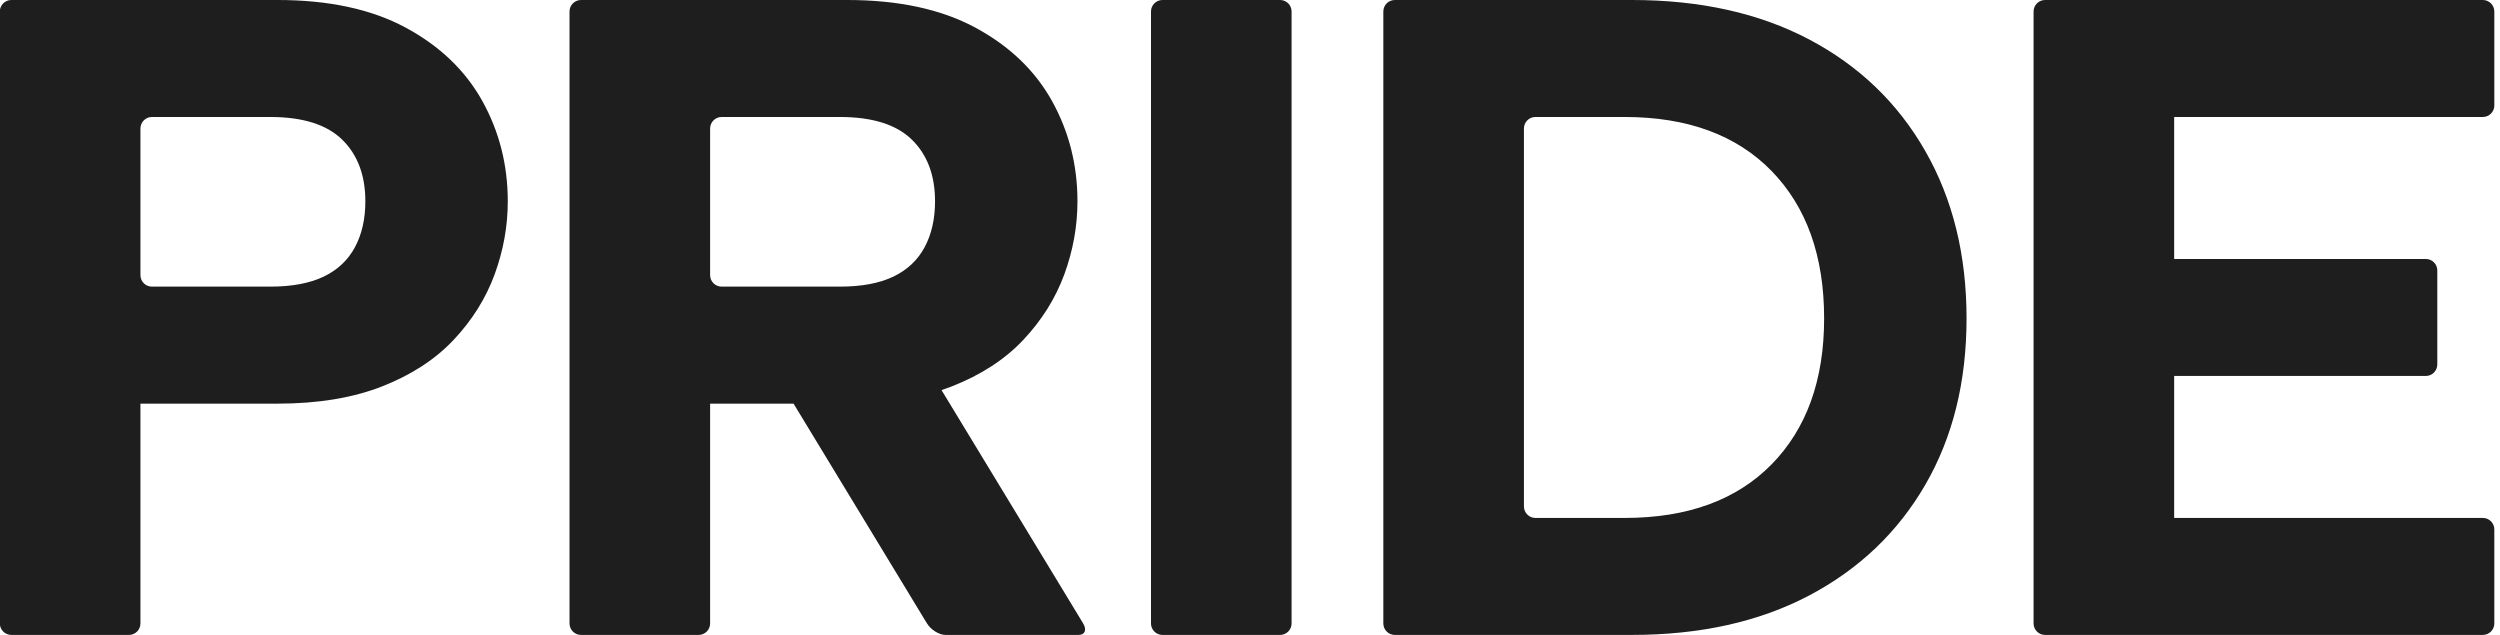 <?xml version="1.0" encoding="UTF-8"?> <svg xmlns="http://www.w3.org/2000/svg" width="63" height="16" viewBox="0 0 63 16" fill="none"><path d="M62.333 2.948H54.789V6.526H60.366H60.706H61.131C61.29 6.526 61.42 6.656 61.42 6.815V7.197V7.58V8.42V8.89V9.185C61.42 9.344 61.29 9.474 61.131 9.474H60.687H60.366H54.789V13.052H61.419H61.803H62.143H62.568C62.727 13.052 62.857 13.181 62.857 13.341V13.723V14.106V14.946V15.416V15.711C62.857 15.87 62.727 16 62.568 16H62.124H61.803H61.396H54.499H52.73H52.204H52.045H51.965H51.535C51.376 16 51.246 15.87 51.246 15.711V15.611V14.946V1.054V0.714V0.289C51.246 0.13 51.376 -6.10352e-05 51.535 -6.10352e-05H51.917H51.965H52.065H52.068H52.73H54.499H62.356H62.568C62.727 -6.10352e-05 62.857 0.13 62.857 0.289V0.671V1.054V1.894V2.365V2.659C62.857 2.818 62.727 2.948 62.568 2.948H62.333ZM23.727 9.831L26.832 14.946L27.151 15.472L27.296 15.711C27.392 15.87 27.341 16 27.183 16H26.786H26.417H24.59H24.335H23.825C23.666 16 23.457 15.87 23.361 15.711L23.299 15.611L22.896 14.946L19.998 10.172H17.895V14.946V15.329V15.711C17.895 15.87 17.765 16 17.606 16H17.159H16.841H15.406H14.981H14.641C14.482 16 14.352 15.87 14.352 15.711V15.498V14.946V1.054V0.649V0.289C14.352 0.13 14.482 -6.10352e-05 14.641 -6.10352e-05H14.834H15.406H21.346C22.642 -6.10352e-05 23.719 0.232 24.581 0.697C25.442 1.162 26.085 1.779 26.512 2.548C26.939 3.318 27.152 4.16 27.152 5.074C27.152 5.699 27.041 6.312 26.821 6.914C26.599 7.516 26.257 8.065 25.792 8.56C25.327 9.055 24.725 9.447 23.986 9.737C23.901 9.77 23.815 9.801 23.727 9.831ZM3.539 15.264V15.711C3.539 15.87 3.409 16 3.25 16H3.057H2.485H1.05H0.546H0.285C0.126 16 -0.004 15.87 -0.004 15.711V15.435V14.946V1.054V0.77V0.289C-0.004 0.13 0.126 -6.10352e-05 0.285 -6.10352e-05H0.459H1.05H6.99C8.286 -6.10352e-05 9.363 0.232 10.225 0.697C11.086 1.162 11.729 1.779 12.156 2.548C12.583 3.318 12.796 4.16 12.796 5.074C12.796 5.699 12.685 6.312 12.465 6.914C12.244 7.516 11.901 8.065 11.436 8.56C10.971 9.055 10.369 9.447 9.63 9.737C8.891 10.027 8.011 10.172 6.99 10.172H3.539V14.946V15.264ZM6.807 7.223C7.356 7.223 7.805 7.139 8.156 6.971C8.506 6.804 8.769 6.556 8.945 6.229C9.12 5.901 9.207 5.516 9.207 5.074C9.207 4.419 9.013 3.901 8.624 3.52C8.236 3.139 7.63 2.948 6.807 2.948H4.725H4.593H3.854H3.828C3.669 2.948 3.539 3.079 3.539 3.238V3.494V4.002V4.134V6.037V6.169V6.738V6.934C3.539 7.093 3.669 7.223 3.828 7.223H4.021H4.593H4.725H6.807ZM23.563 5.074C23.563 4.419 23.369 3.901 22.98 3.52C22.592 3.139 21.986 2.948 21.163 2.948H18.949H18.469H18.184C18.025 2.948 17.895 3.079 17.895 3.238V3.67V4.003V6.169V6.58V6.934C17.895 7.093 18.025 7.223 18.184 7.223H18.567H18.949H21.163C21.712 7.223 22.161 7.139 22.512 6.971C22.862 6.804 23.125 6.556 23.301 6.229C23.476 5.901 23.563 5.516 23.563 5.074ZM29.677 -6.10352e-05H30.059H31.494H31.964H32.259C32.418 -6.10352e-05 32.548 0.13 32.548 0.289V0.732V1.054V14.946V15.472V15.711C32.548 15.87 32.418 16 32.259 16H31.862H31.494H30.059H29.805H29.294C29.135 16 29.005 15.87 29.005 15.711V15.611V14.946V1.054V0.714V0.289C29.005 0.13 29.135 -6.10352e-05 29.294 -6.10352e-05H29.677ZM41.123 -6.10352e-05C42.844 -6.10352e-05 44.334 0.331 45.591 0.994C46.848 1.657 47.824 2.594 48.517 3.806C49.21 5.017 49.557 6.423 49.557 8.023C49.557 9.623 49.21 11.021 48.517 12.217C47.824 13.413 46.848 14.343 45.591 15.006C44.334 15.668 42.844 16 41.123 16H35.913H35.782H35.148C34.989 16 34.86 15.87 34.86 15.711V15.148V14.946V1.054V0.89V0.289C34.86 0.13 34.989 -6.10352e-05 35.148 -6.10352e-05H35.531H35.913H41.123ZM40.939 13.052C42.524 13.052 43.759 12.602 44.643 11.703C45.526 10.804 45.968 9.577 45.968 8.023C45.968 6.453 45.526 5.215 44.643 4.308C43.759 3.402 42.524 2.948 40.939 2.948H39.457H39.077H38.692C38.533 2.948 38.403 3.079 38.403 3.238V3.393V4.003V11.997V12.639V12.762C38.403 12.921 38.533 13.052 38.692 13.052H39.05H39.457H40.939Z" fill="#1E1E1E"></path></svg> 